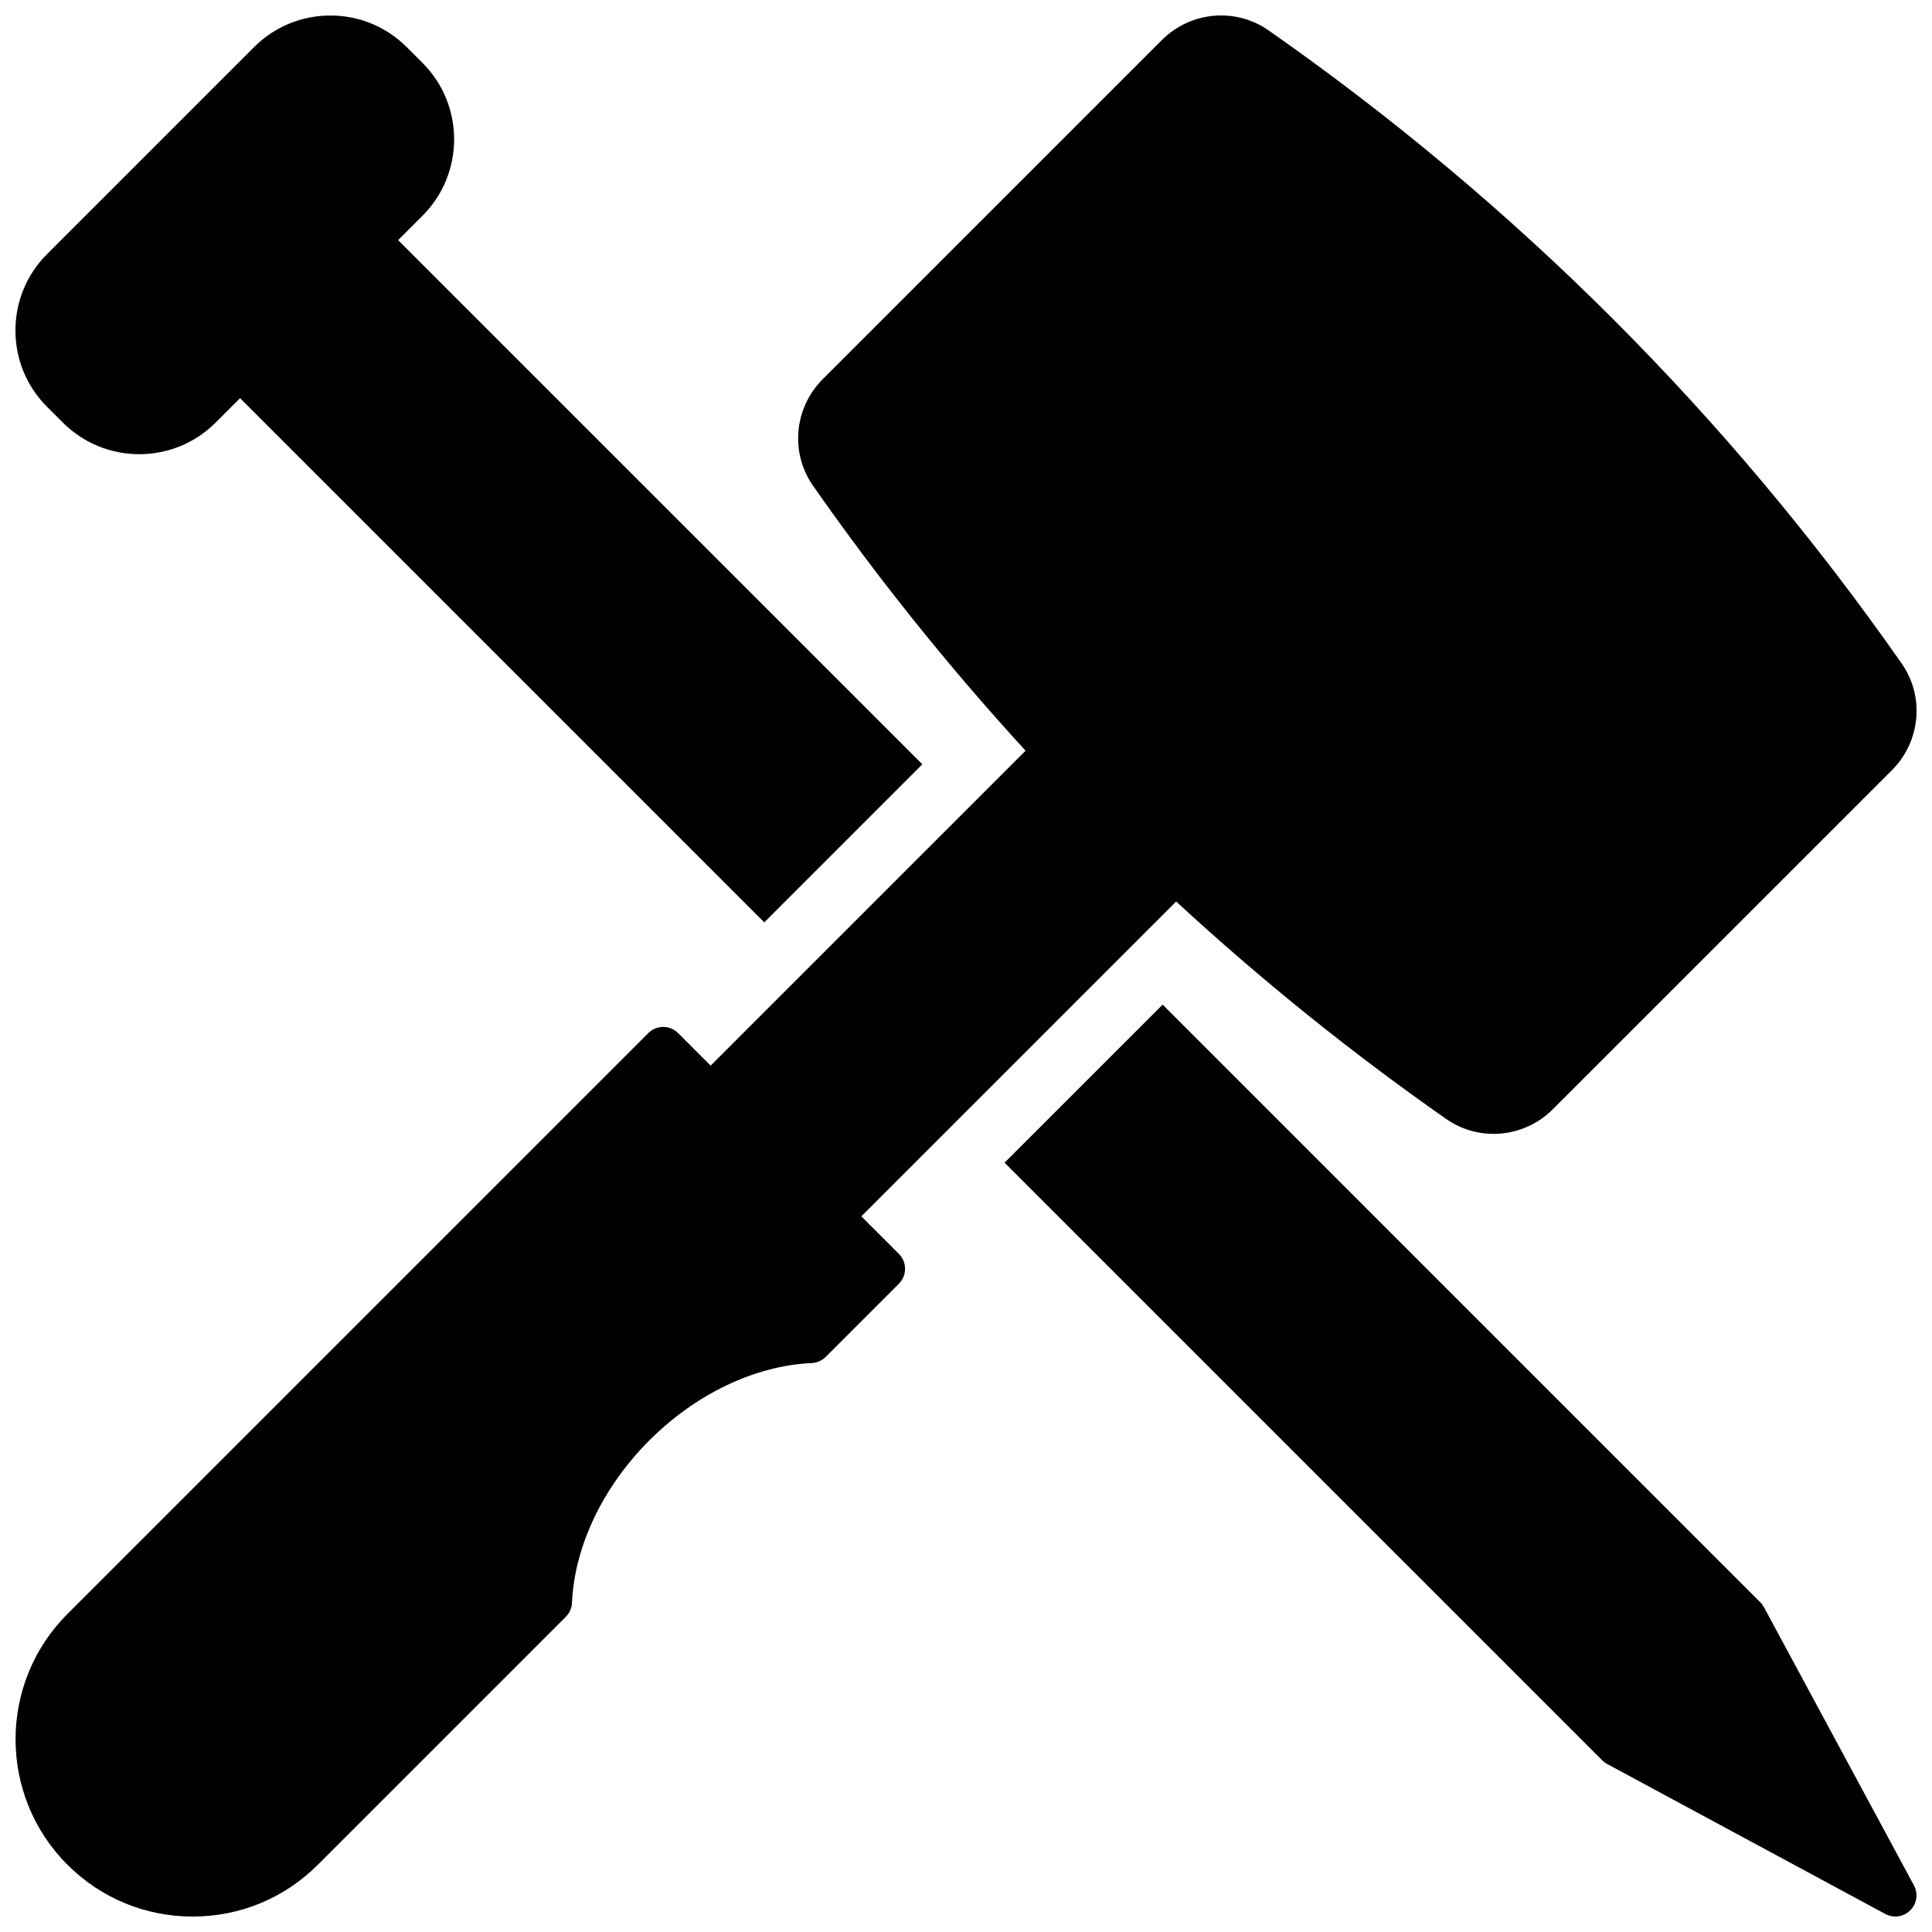 <?xml version="1.0" encoding="UTF-8"?>
<!-- Uploaded to: ICON Repo, www.svgrepo.com, Generator: ICON Repo Mixer Tools -->
<svg width="800px" height="800px" version="1.1" viewBox="144 144 512 512" xmlns="http://www.w3.org/2000/svg">
 <defs>
  <clipPath id="c">
   <path d="m148.09 148.09h503.81v503.81h-503.81z"/>
  </clipPath>
  <clipPath id="b">
   <path d="m410 410h241.9v241.9h-241.9z"/>
  </clipPath>
  <clipPath id="a">
   <path d="m148.09 148.09h240.91v240.91h-240.91z"/>
  </clipPath>
 </defs>
 <g>
  <g clip-path="url(#c)">
   <path d="m647.95 319.81c-45.801-65.512-102.25-121.95-167.77-167.76-8.773-6.125-20.672-5.039-28.309 2.594l-89.805 89.801c-7.637 7.637-8.727 19.543-2.586 28.309 17.281 24.715 36.082 48.137 56.305 70.188l-83.461 83.457-8.609-8.609c-2.188-2.188-5.727-2.188-7.914 0l-153.95 153.95c-18.305 18.305-18.305 48.102 0 66.414 8.867 8.875 20.66 13.754 33.207 13.754 12.543 0 24.34-4.883 33.199-13.754l65.688-65.688c0.992-0.992 1.574-2.312 1.633-3.707 0.676-14.996 8.152-30.676 20.5-43.035 12.359-12.355 28.047-19.828 43.035-20.5 1.398-0.062 2.715-0.645 3.707-1.633l19.387-19.387c1.047-1.047 1.641-2.469 1.641-3.957 0-1.488-0.586-2.91-1.641-3.957l-9.949-9.949 83.43-83.43c22.453 20.711 46.312 39.969 71.547 57.613 3.805 2.664 8.195 3.965 12.574 3.965 5.715 0 11.414-2.227 15.734-6.555l89.816-89.801c7.629-7.629 8.727-19.543 2.59-28.316z"/>
  </g>
  <g clip-path="url(#b)">
   <path d="m611.46 569.92c-0.258-0.48-0.582-0.918-0.969-1.297l-158.38-158.39-41.895 41.891 158.39 158.38c0.379 0.379 0.816 0.711 1.297 0.969l73.723 39.75c0.836 0.453 1.746 0.672 2.66 0.672 1.449 0 2.883-0.566 3.957-1.641 1.746-1.746 2.144-4.438 0.969-6.617z"/>
  </g>
  <g clip-path="url(#a)">
   <path d="m160.66 255.99c5.582 5.582 12.914 8.375 20.242 8.375 7.332 0 14.668-2.793 20.246-8.375l6.473-6.473 138.92 138.92 41.891-41.891-138.93-138.91 6.473-6.473c11.164-11.164 11.164-29.328 0-40.488l-4.176-4.176c-5.406-5.406-12.594-8.387-20.246-8.387-7.652 0-14.836 2.977-20.242 8.387l-54.836 54.836c-5.406 5.406-8.383 12.594-8.383 20.242 0 7.648 2.977 14.84 8.387 20.246z"/>
  </g>
 </g>
</svg>